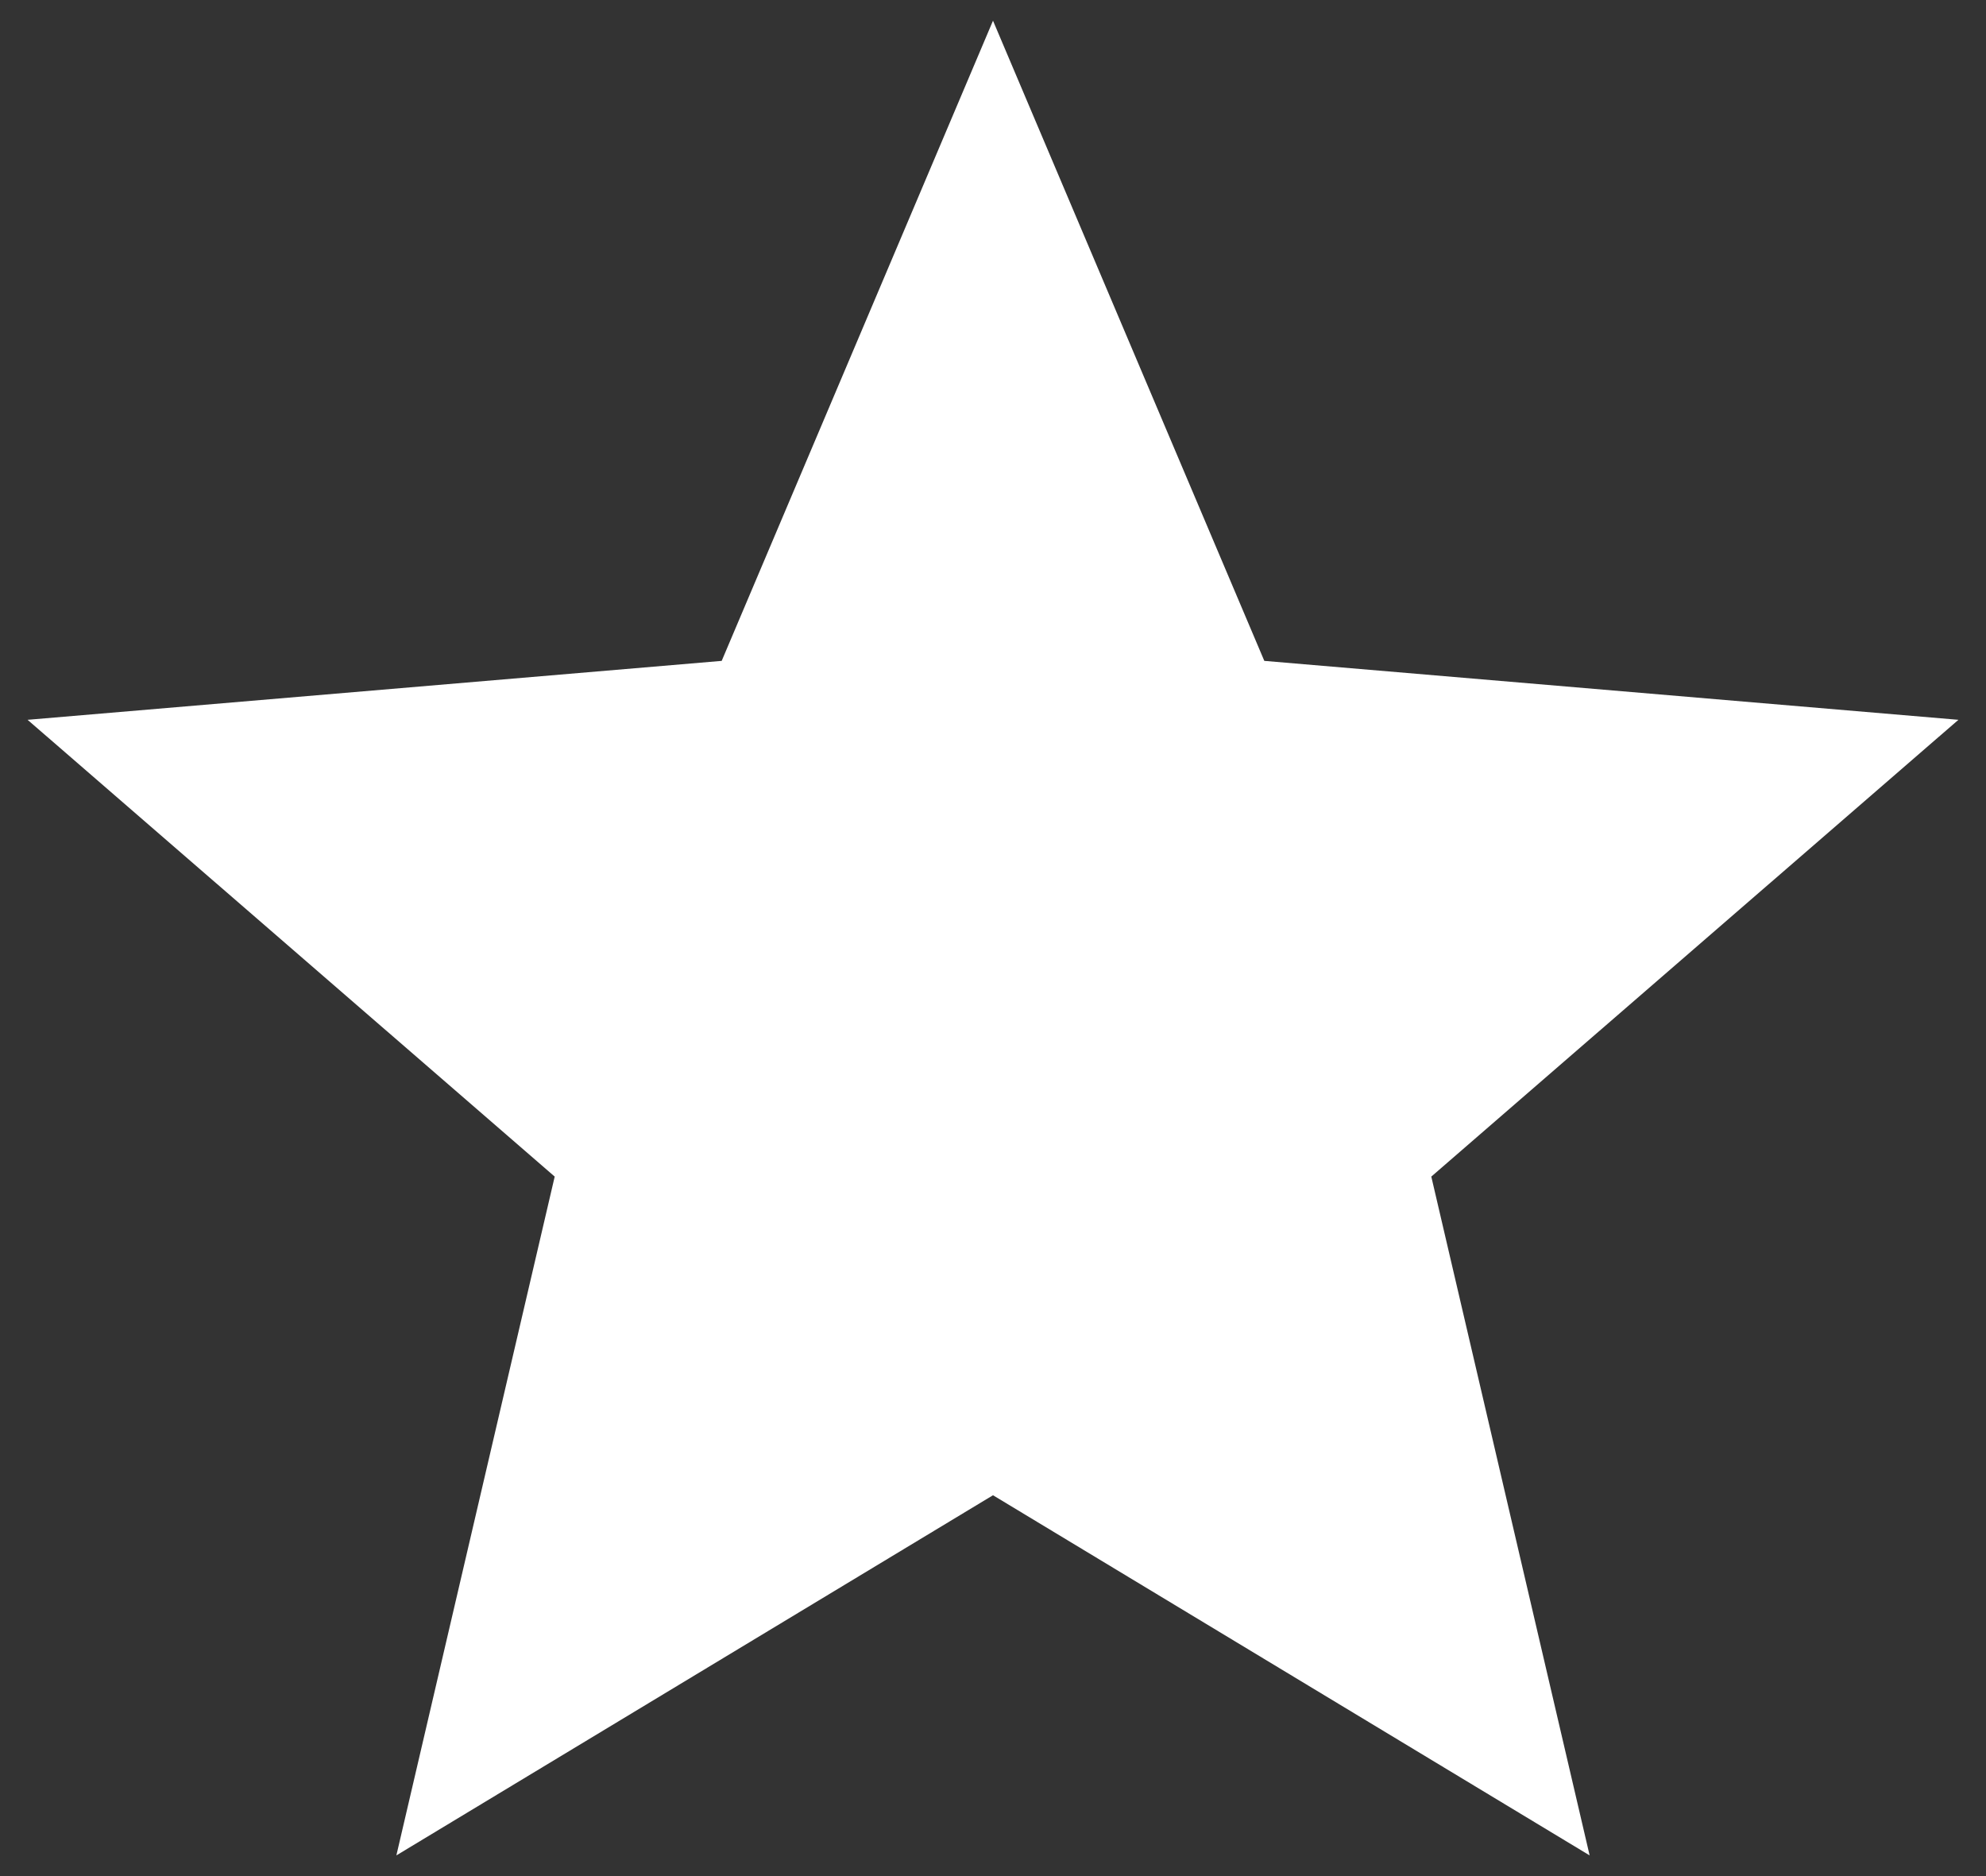 <?xml version="1.0" encoding="UTF-8"?>
<svg xmlns="http://www.w3.org/2000/svg" width="36" height="34" viewBox="0 0 36 34" fill="none">
  <rect x="0" y="0" width="36" height="34" fill="#333333" stroke="none"/>
  <path d="M18 27.098L28.815 33.625L25.945 21.323L35.5 13.045L22.918 11.977L18 0.375L13.082 11.977L0.5 13.045L10.055 21.323L7.185 33.625L18 27.098Z" fill="white"></path>
</svg>
